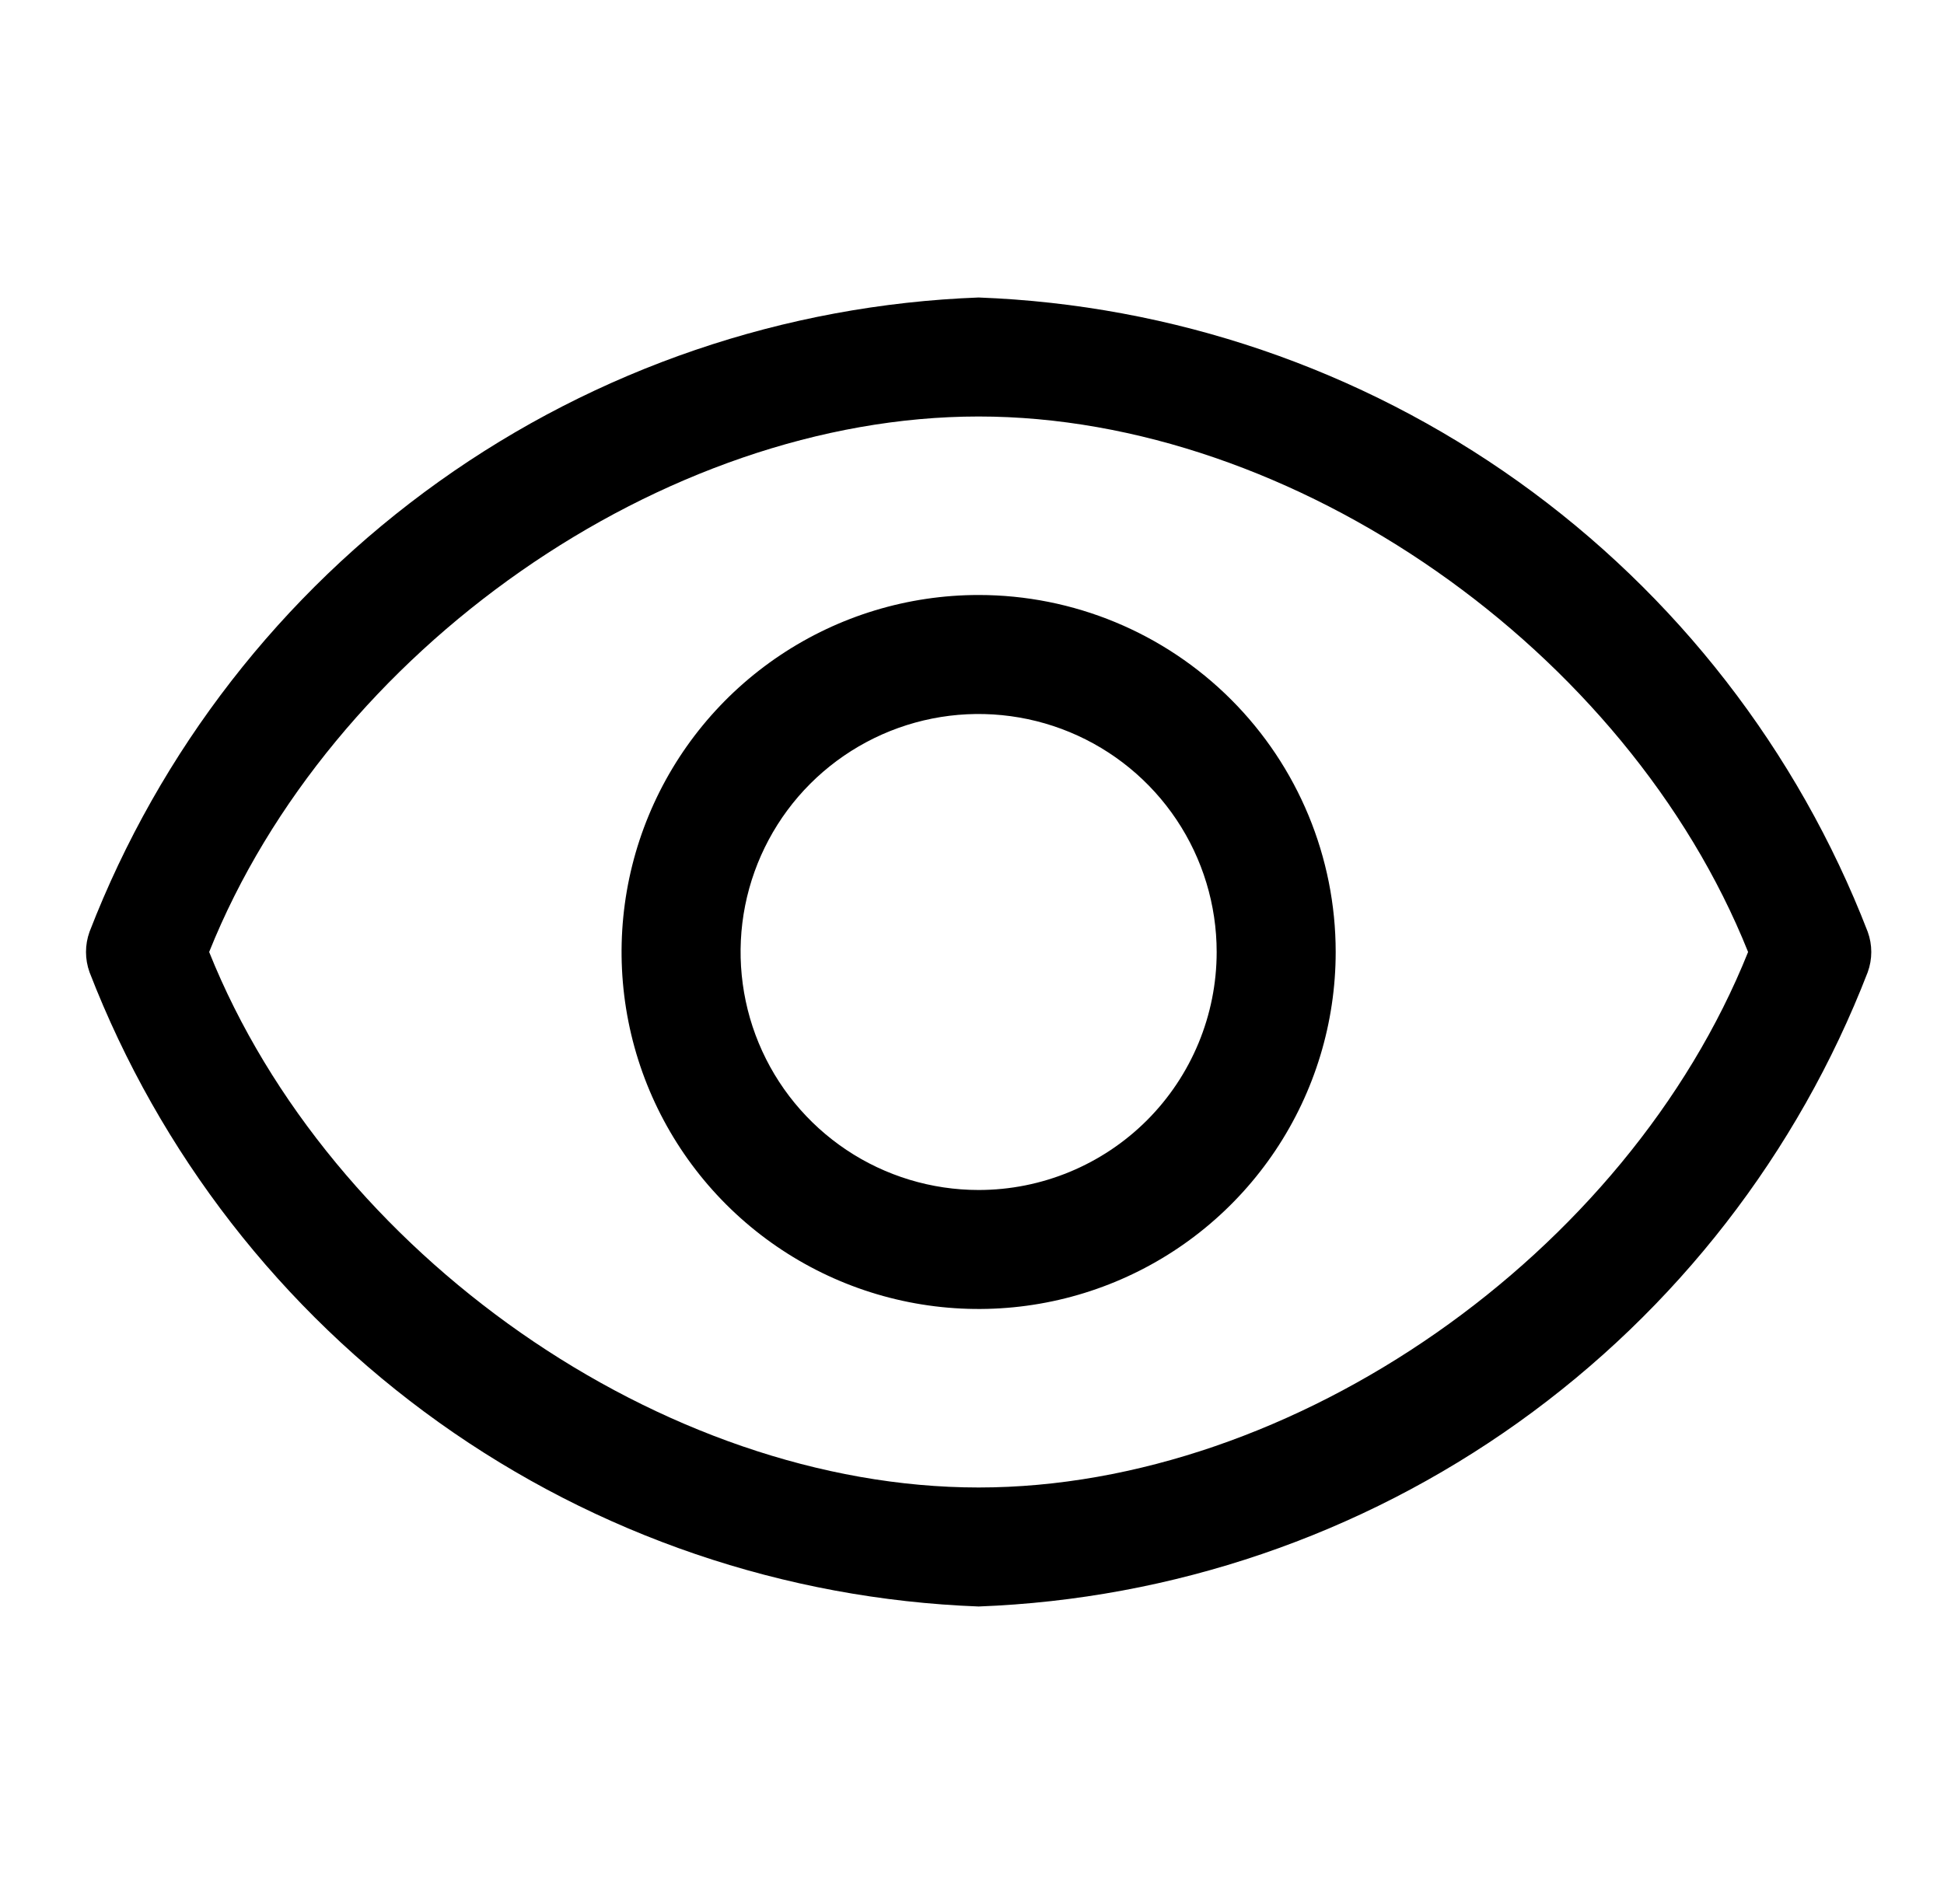 <svg width="49" height="48" viewBox="0 0 49 48" fill="none" xmlns="http://www.w3.org/2000/svg">
<g clip-path="url(#clip0_196_2095)">
<path d="M47.077 23.49C45.313 18.927 42.25 14.98 38.267 12.138C34.285 9.296 29.557 7.684 24.667 7.5C19.778 7.684 15.05 9.296 11.067 12.138C7.084 14.98 4.022 18.927 2.257 23.49C2.138 23.82 2.138 24.18 2.257 24.51C4.022 29.073 7.084 33.02 11.067 35.862C15.05 38.704 19.778 40.316 24.667 40.5C29.557 40.316 34.285 38.704 38.267 35.862C42.25 33.02 45.313 29.073 47.077 24.51C47.197 24.18 47.197 23.82 47.077 23.49ZM24.667 37.5C16.717 37.5 8.317 31.605 5.272 24C8.317 16.395 16.717 10.5 24.667 10.5C32.617 10.5 41.017 16.395 44.062 24C41.017 31.605 32.617 37.5 24.667 37.5Z" fill="black"/>
<path d="M24.667 15C22.887 15 21.147 15.528 19.667 16.517C18.187 17.506 17.033 18.911 16.352 20.556C15.671 22.2 15.493 24.01 15.84 25.756C16.187 27.502 17.044 29.105 18.303 30.364C19.562 31.623 21.165 32.48 22.911 32.827C24.657 33.174 26.467 32.996 28.111 32.315C29.756 31.634 31.161 30.48 32.15 29C33.139 27.52 33.667 25.78 33.667 24C33.667 21.613 32.719 19.324 31.031 17.636C29.343 15.948 27.054 15 24.667 15ZM24.667 30C23.48 30 22.32 29.648 21.334 28.989C20.347 28.329 19.578 27.392 19.124 26.296C18.67 25.2 18.551 23.993 18.782 22.829C19.014 21.666 19.585 20.596 20.424 19.757C21.264 18.918 22.333 18.347 23.497 18.115C24.66 17.884 25.867 18.003 26.963 18.457C28.059 18.911 28.997 19.68 29.656 20.667C30.315 21.653 30.667 22.813 30.667 24C30.667 25.591 30.035 27.117 28.91 28.243C27.784 29.368 26.258 30 24.667 30Z" fill="black"/>
</g>
<defs>
<clipPath id="clip0_196_2095">
<rect width="48" height="48" fill="white" transform="translate(0.667)"/>
</clipPath>
</defs>
</svg>
